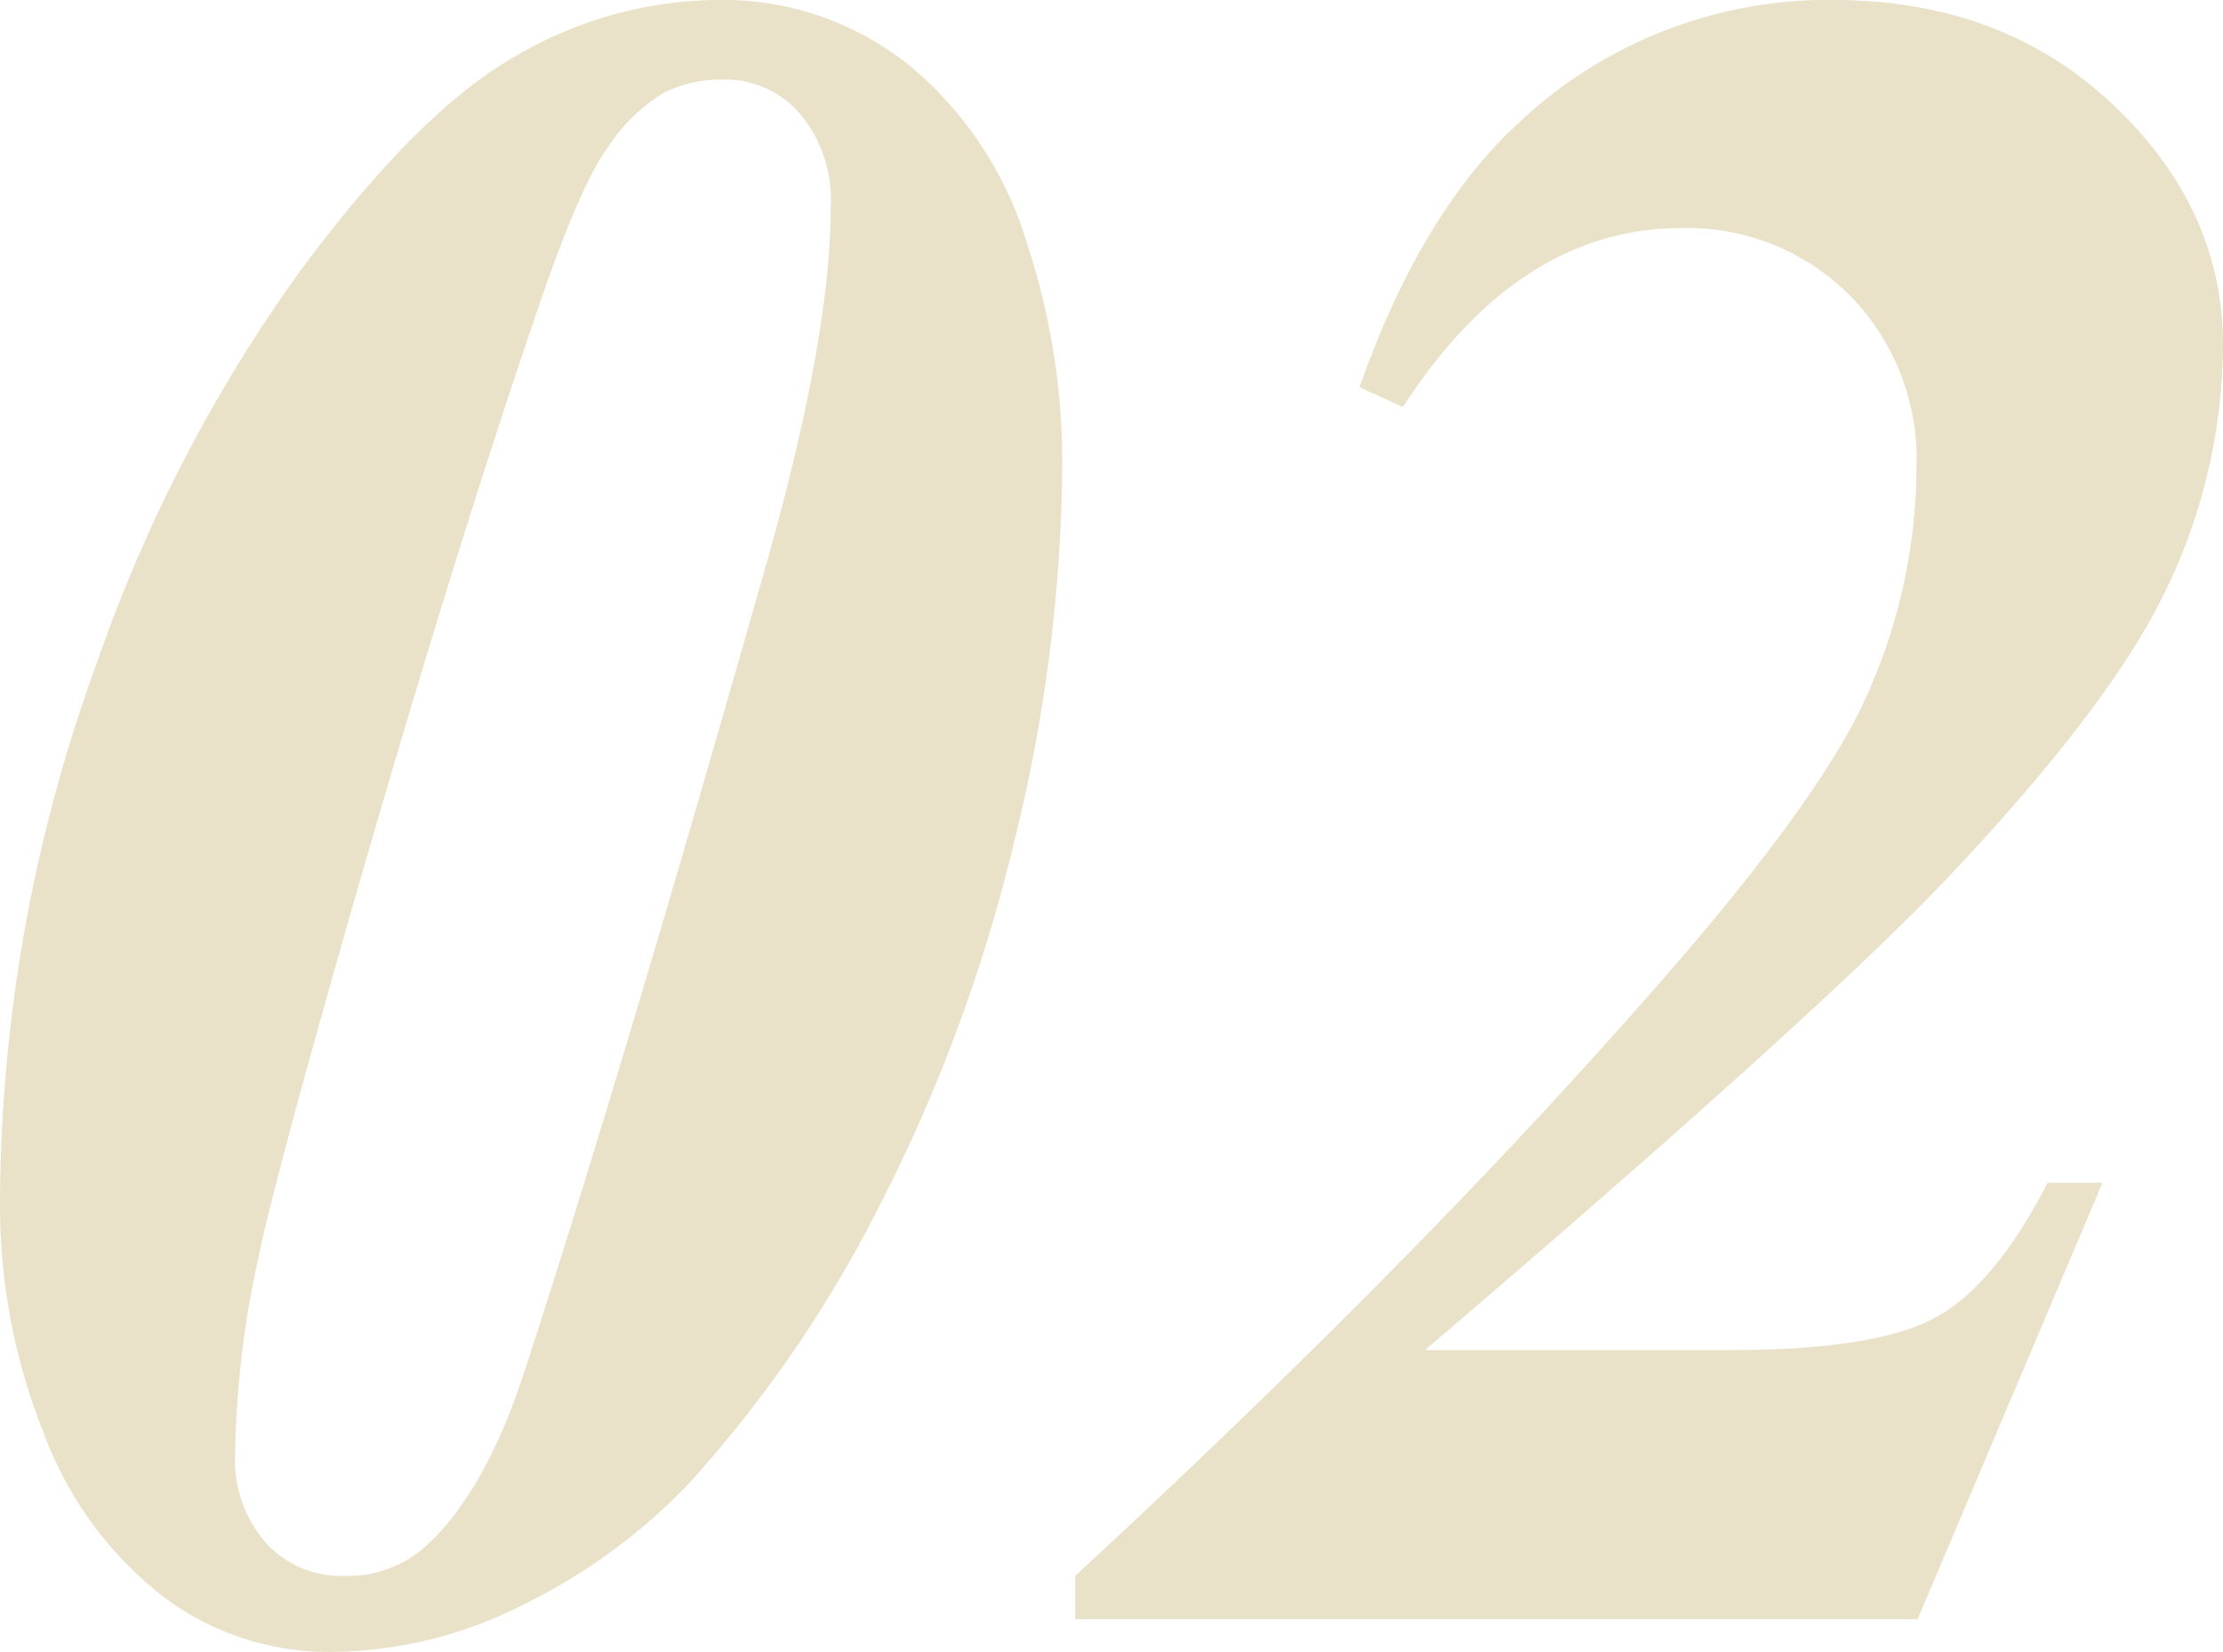 <svg xmlns="http://www.w3.org/2000/svg" width="163.281" height="121.344" viewBox="0 0 163.281 121.344">
  <path id="パス_6313" data-name="パス 6313" d="M62.3-118.937a21.8,21.8,0,0,1,14.266,4.855,27.039,27.039,0,0,1,8.551,12.934,51.572,51.572,0,0,1,2.621,15.984,118.032,118.032,0,0,1-3.566,28.188A119,119,0,0,1,74.25-30.25,91.592,91.592,0,0,1,60.156-9.8a42.68,42.68,0,0,1-11.9,8.68A31.508,31.508,0,0,1,33.945,2.406,20.167,20.167,0,0,1,21.613-1.719,27.152,27.152,0,0,1,12.891-13.75a44.943,44.943,0,0,1-3.18-16.93A116.508,116.508,0,0,1,16.844-70.3,111.485,111.485,0,0,1,31.582-98.785q8.809-11.988,16.07-16.07A29.628,29.628,0,0,1,62.3-118.937Zm.6,5.844a9.523,9.523,0,0,0-4.469.988,13.127,13.127,0,0,0-4.082,4Q52.164-105.1,48.9-95.3,42.8-77.43,35.406-51.648,29.734-31.8,28.617-26.211A71.149,71.149,0,0,0,26.984-12.2a9.238,9.238,0,0,0,2.277,6.617A7.441,7.441,0,0,0,34.891-3.18,8.606,8.606,0,0,0,40.648-5.07Q45.2-8.937,48.211-18.133,55.258-39.7,66-77.516q4.727-16.672,4.727-26.211a9.81,9.81,0,0,0-2.277-6.875A7.23,7.23,0,0,0,62.906-113.094ZM150.563,0H88.688V-3.18q24.148-22.344,40.734-41.078Q143.344-59.813,146.91-68.02a41.181,41.181,0,0,0,3.566-16.543,17.126,17.126,0,0,0-4.941-12.719,16.811,16.811,0,0,0-12.332-4.9q-11.945,0-20.453,13.148l-3.18-1.461q4.469-12.719,11.6-19.336a33.129,33.129,0,0,1,23.2-9.109q12.375,0,20.5,7.648t8.121,17.7A41.654,41.654,0,0,1,169.039-76.1q-3.953,8.637-16.328,21.7-9.453,9.969-38.328,34.633h22.43q10.828,0,15.168-2.449t8.121-9.84h4.039Z" transform="translate(-9.711 118.938)" fill="#eae1c9"/>
</svg>
